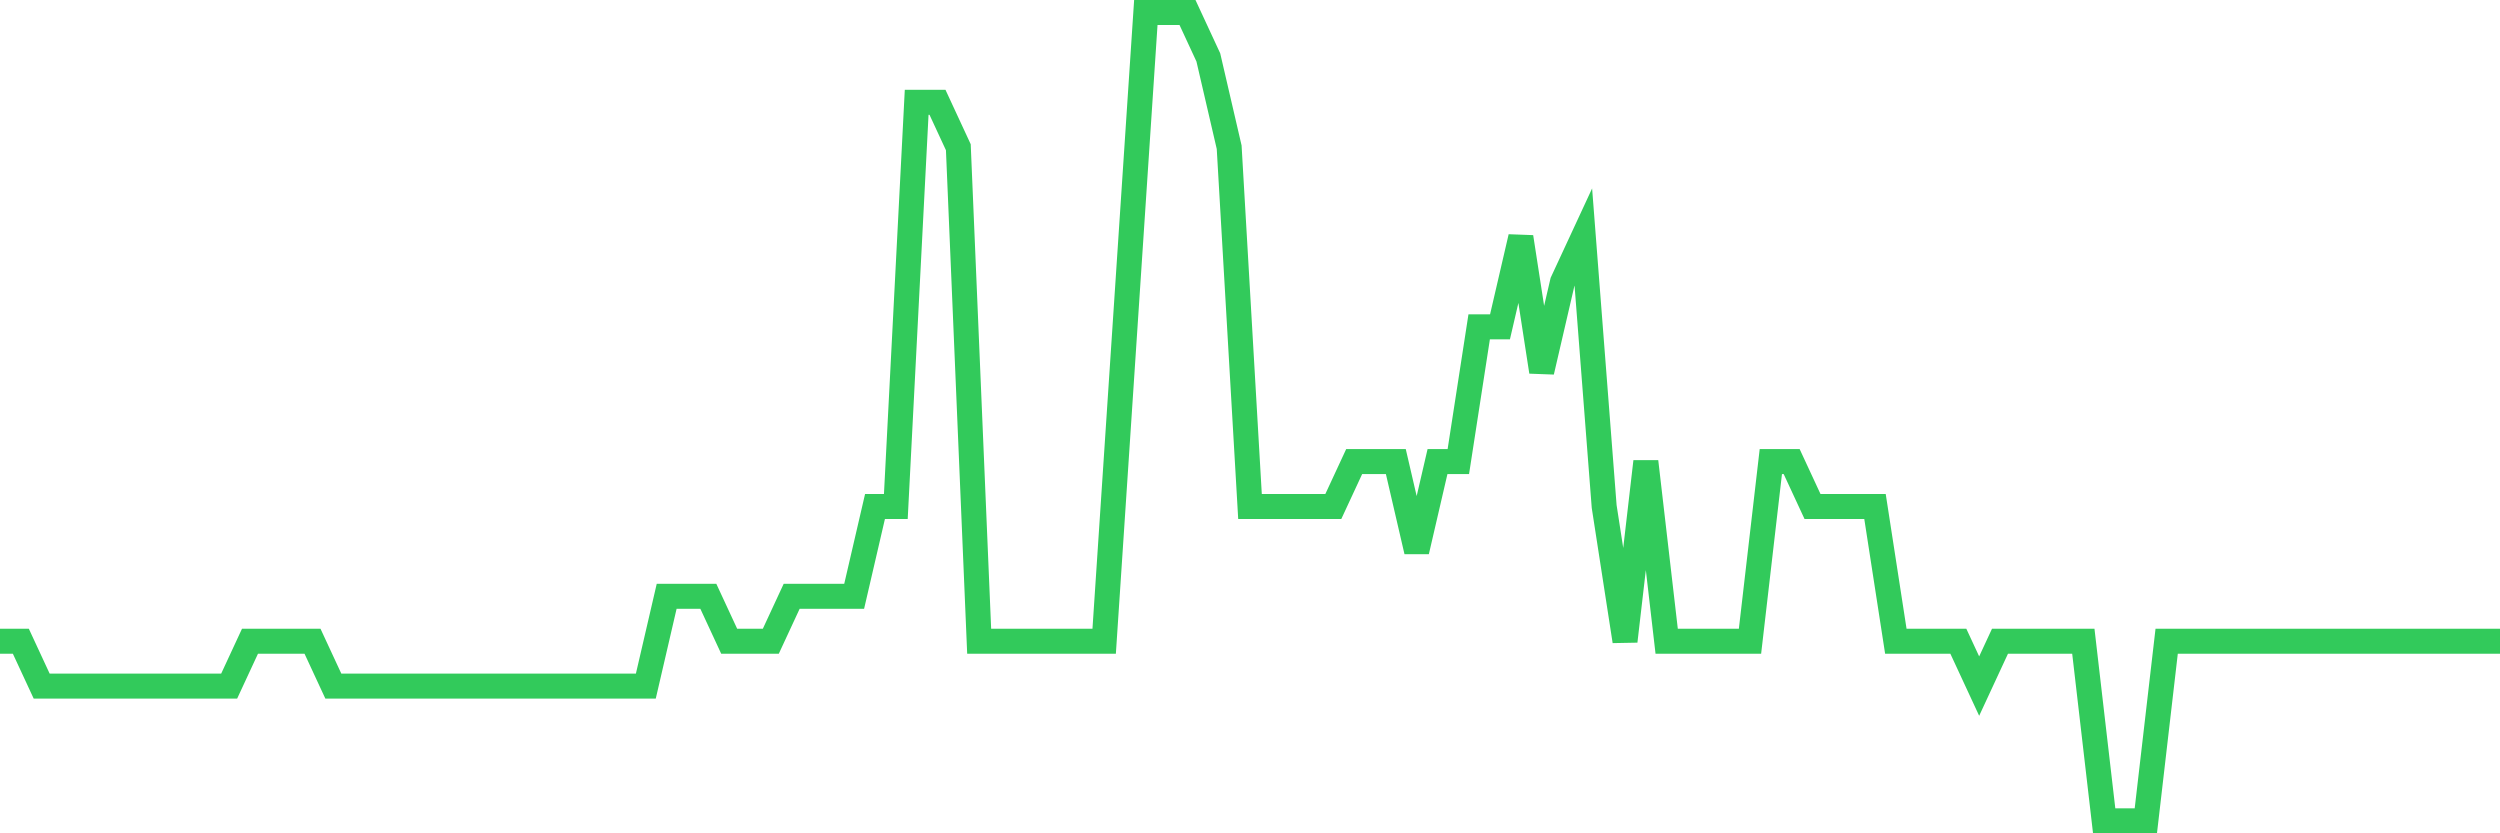 <svg
  xmlns="http://www.w3.org/2000/svg"
  xmlns:xlink="http://www.w3.org/1999/xlink"
  width="120"
  height="40"
  viewBox="0 0 120 40"
  preserveAspectRatio="none"
>
  <polyline
    points="0,30.778 1,30.778 2,32.933 3,32.933 4,32.933 5,32.933 6,32.933 7,32.933 8,32.933 9,32.933 10,32.933 11,32.933 12,30.778 13,30.778 14,30.778 15,30.778 16,32.933 17,32.933 18,32.933 19,32.933 20,32.933 21,32.933 22,32.933 23,32.933 24,32.933 25,32.933 26,32.933 27,32.933 28,32.933 29,32.933 30,32.933 31,32.933 32,28.622 33,28.622 34,28.622 35,30.778 36,30.778 37,30.778 38,28.622 39,28.622 40,28.622 41,28.622 42,24.311 43,24.311 44,4.911 45,4.911 46,7.067 47,30.778 48,30.778 49,30.778 50,30.778 51,30.778 52,30.778 53,30.778 54,15.689 55,0.6 56,0.6 57,0.6 58,2.756 59,7.067 60,24.311 61,24.311 62,24.311 63,24.311 64,24.311 65,22.156 66,22.156 67,22.156 68,26.467 69,22.156 70,22.156 71,15.689 72,15.689 73,11.378 74,17.844 75,13.533 76,11.378 77,24.311 78,30.778 79,22.156 80,30.778 81,30.778 82,30.778 83,30.778 84,30.778 85,22.156 86,22.156 87,24.311 88,24.311 89,24.311 90,24.311 91,30.778 92,30.778 93,30.778 94,30.778 95,32.933 96,30.778 97,30.778 98,30.778 99,30.778 100,30.778 101,39.4 102,39.4 103,39.4 104,30.778 105,30.778 106,30.778 107,30.778 108,30.778 109,30.778 110,30.778 111,30.778 112,30.778 113,30.778 114,30.778 115,30.778 116,30.778 117,30.778 118,30.778 119,30.778 120,30.778"
    fill="none"
    stroke="#32ca5b"
    stroke-width="1.2"
  >
  </polyline>
</svg>